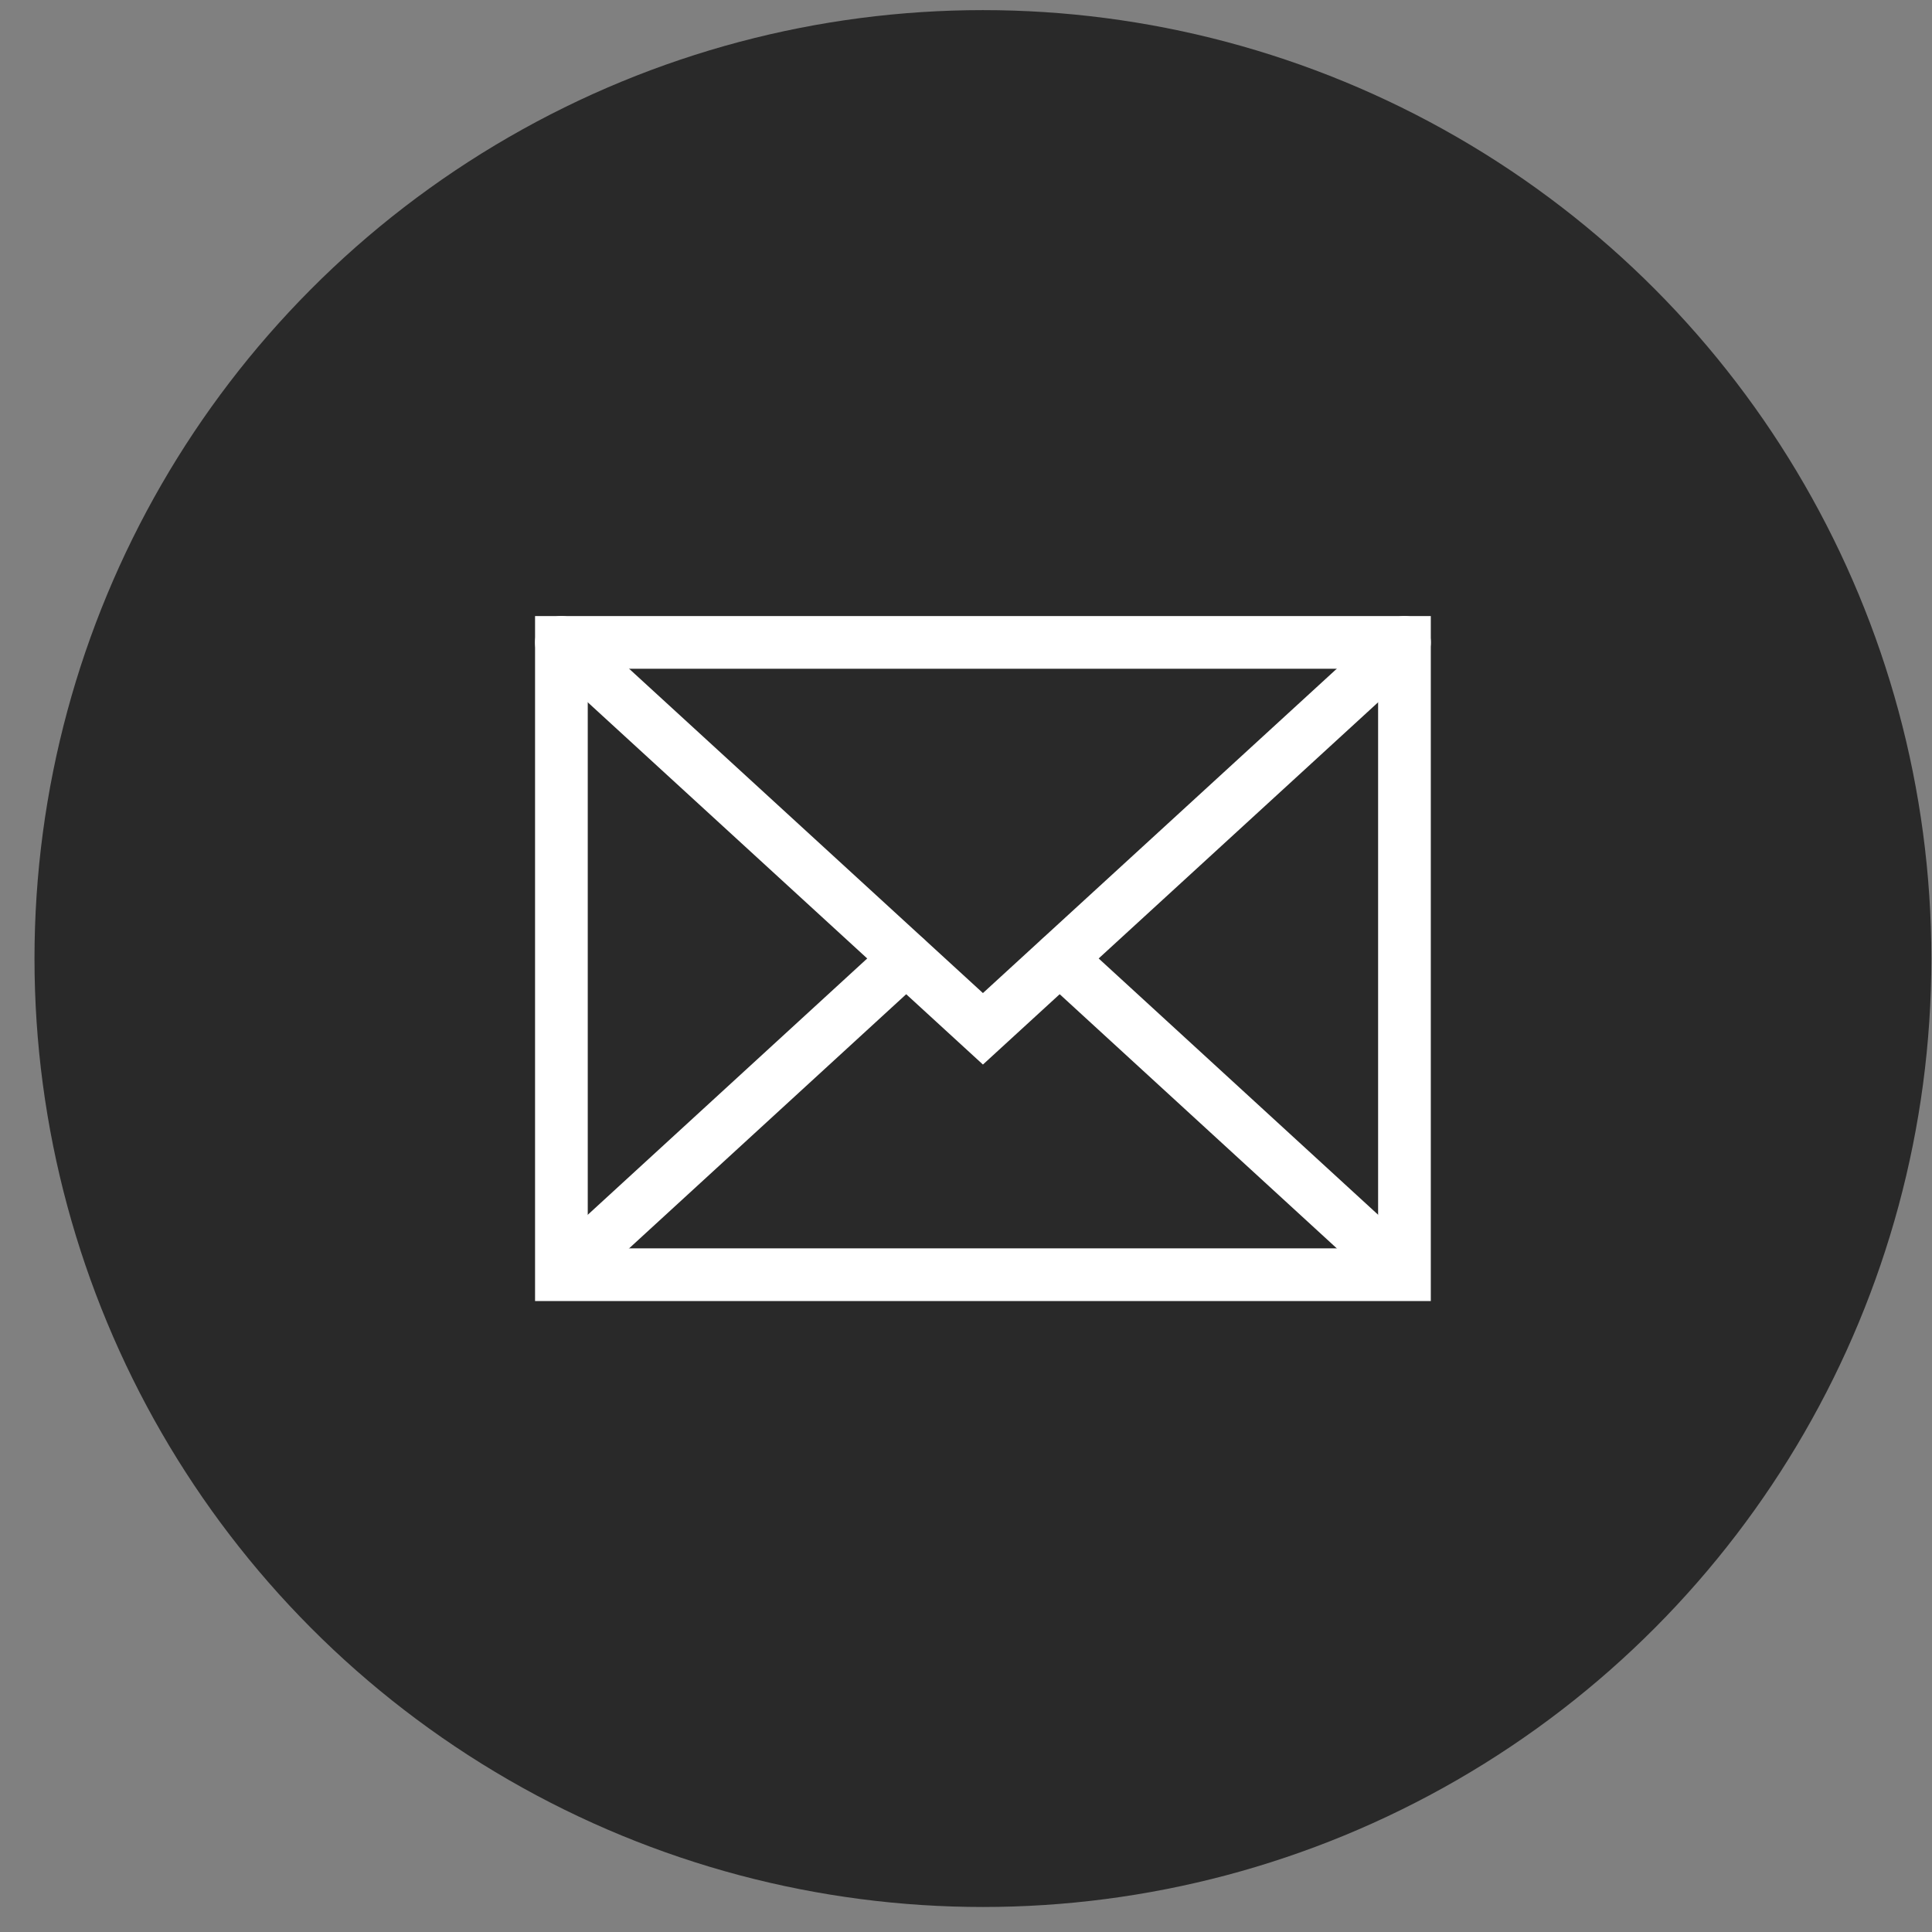 <svg width="55" height="55" viewBox="0 0 55 55" fill="none" xmlns="http://www.w3.org/2000/svg">
<rect x="0" y="0" width="55" height="55" fill="#808080" stroke="none"/>
<circle cx="27.982" cy="27.288" r="27" fill="#292929"/>
<rect x="15.982" y="18.288" width="24" height="18" stroke="white" stroke-width="1.5"/>
<path d="M39.982 18.288L27.982 29.288L15.982 18.288" stroke="white" stroke-width="1.5" stroke-linecap="round"/>
<path d="M25.795 27.288L16.295 36.001" stroke="white" stroke-width="1.5" stroke-linecap="round" stroke-linejoin="round"/>
<path d="M39.67 36.001L30.17 27.288" stroke="white" stroke-width="1.5" stroke-linecap="round" stroke-linejoin="round"/>
</svg>
